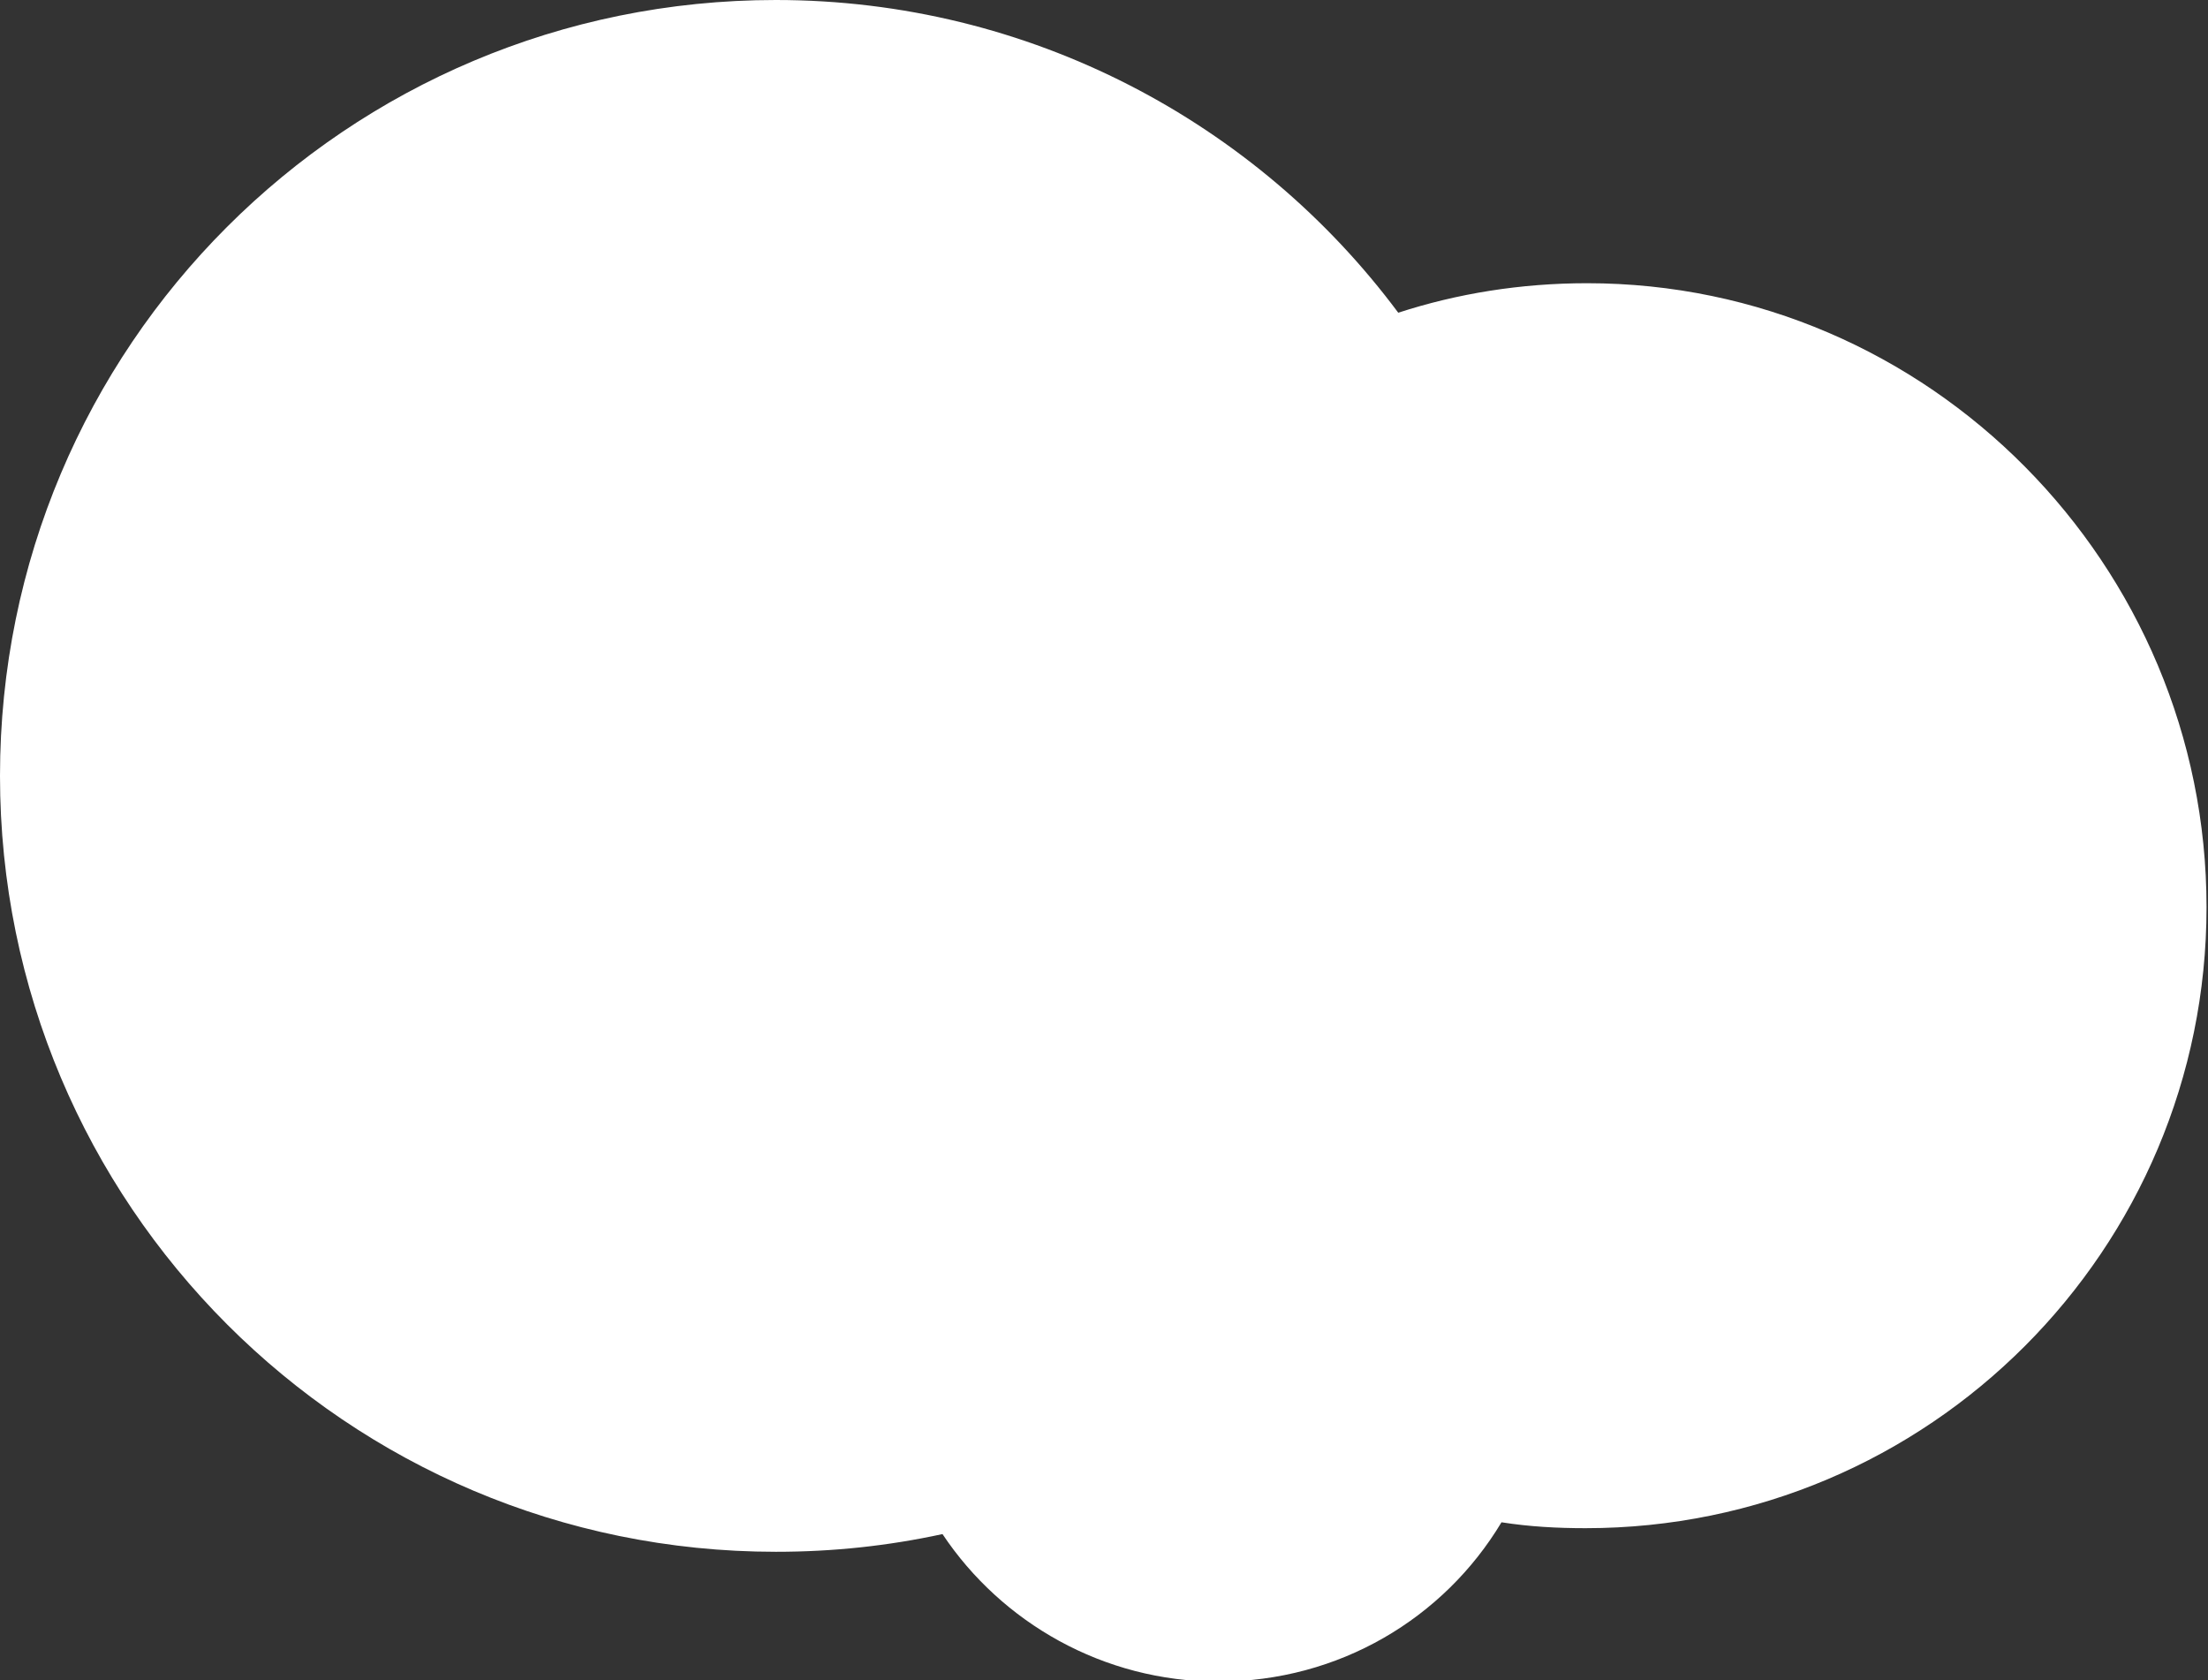 <?xml version="1.0" encoding="utf-8"?>
<!-- Generator: Adobe Illustrator 18.1.1, SVG Export Plug-In . SVG Version: 6.00 Build 0)  -->
<svg version="1.1" id="Lager_1" xmlns="http://www.w3.org/2000/svg" xmlns:xlink="http://www.w3.org/1999/xlink" x="0px" y="0px"
	 viewBox="0 0 149.7 113.9" enable-background="new 0 0 149.7 113.9" xml:space="preserve">
<rect x="0" y="0" width="149.7" height="113.9" fill="#333333" stroke="none"/>
<path fill="#FFFFFF" d="M107.6,19.2c-4.5,0-8.8,0.7-12.8,2C85.2,8.3,69.8,0,52.6,0C23.5,0,0,23.5,0,52.6c0,29,23.5,52.6,52.6,52.6
	c3.9,0,7.6-0.4,11.3-1.2c4,6,10.9,10,18.7,10c8.2,0,15.3-4.3,19.2-10.8c1.9,0.3,3.8,0.4,5.7,0.4c23.3,0,42.1-18.9,42.1-42.1
	S130.8,19.2,107.6,19.2z"/>
</svg>
